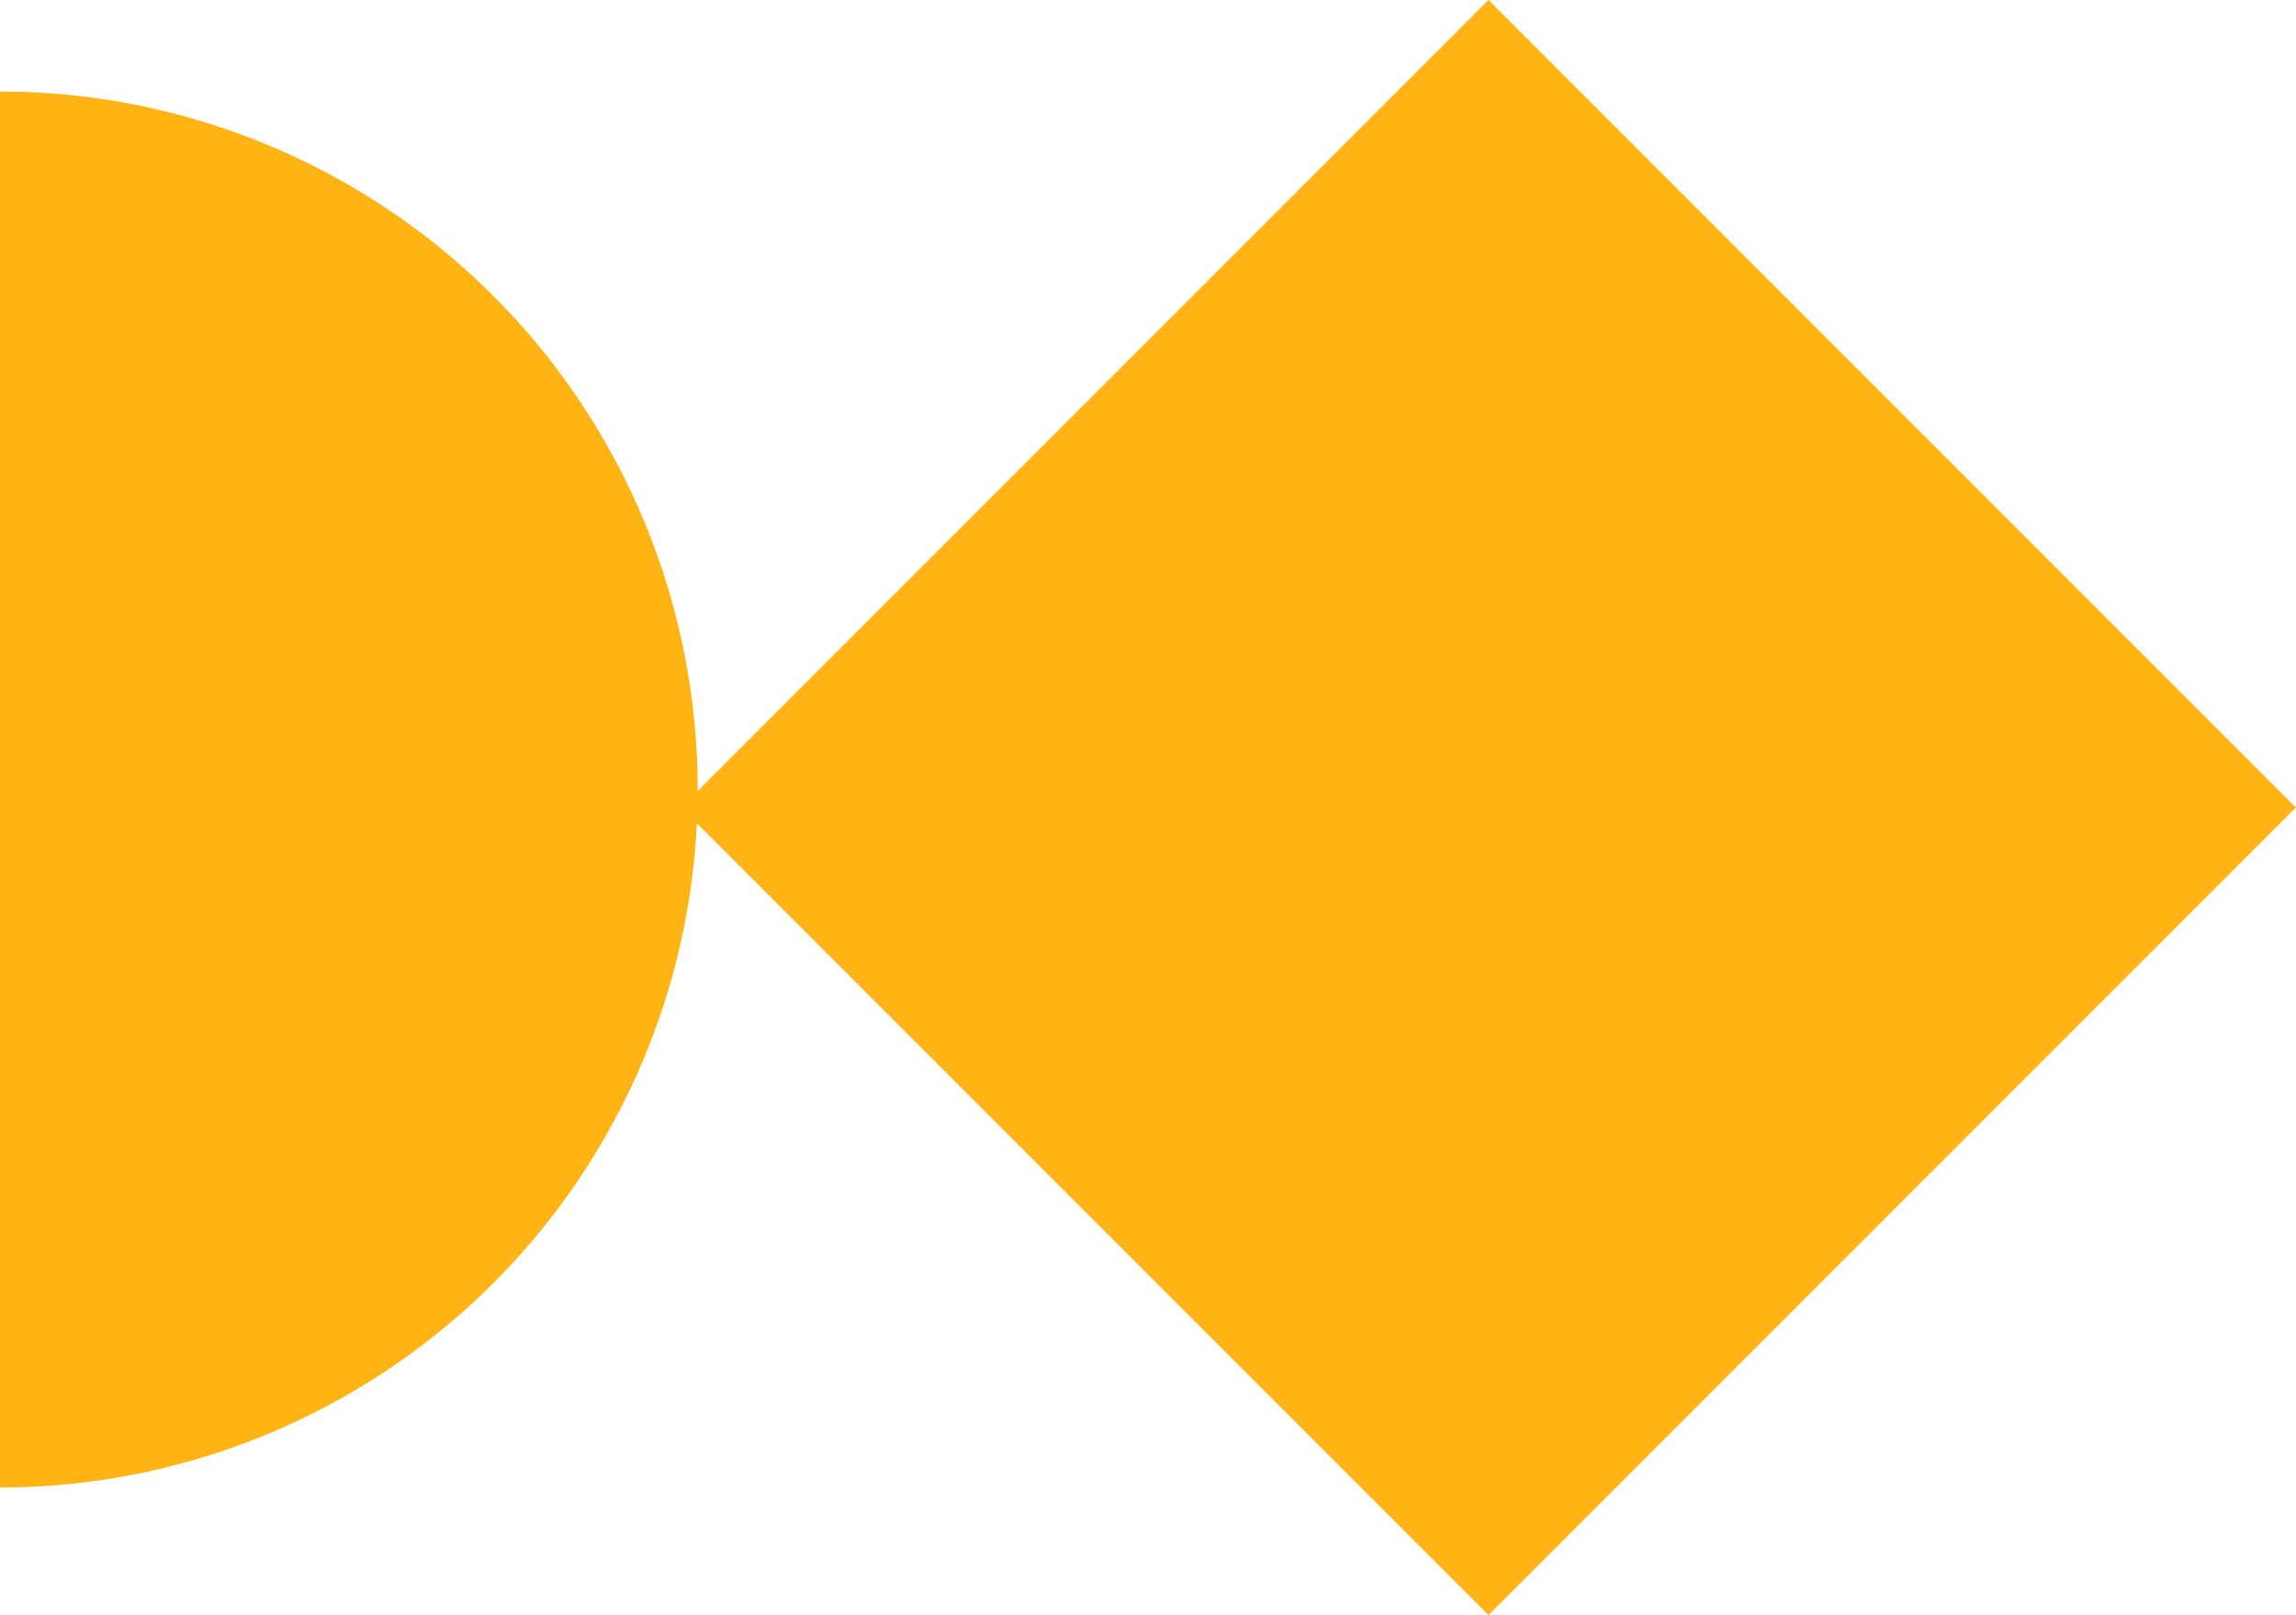 <svg xmlns="http://www.w3.org/2000/svg" viewBox="0 0 129 90.72"><defs><style>.cls-1{fill:#ffb414}</style></defs><g id="レイヤー_2" data-name="レイヤー 2"><g id="pic"><path class="cls-1" d="M0 5.14a39.2 39.2 0 0139.2 39.21A39.2 39.2 0 010 83.55"/><path class="cls-1" transform="rotate(45 83.643 45.356)" d="M51.56 13.29h64.15v64.15H51.56z"/></g></g></svg>